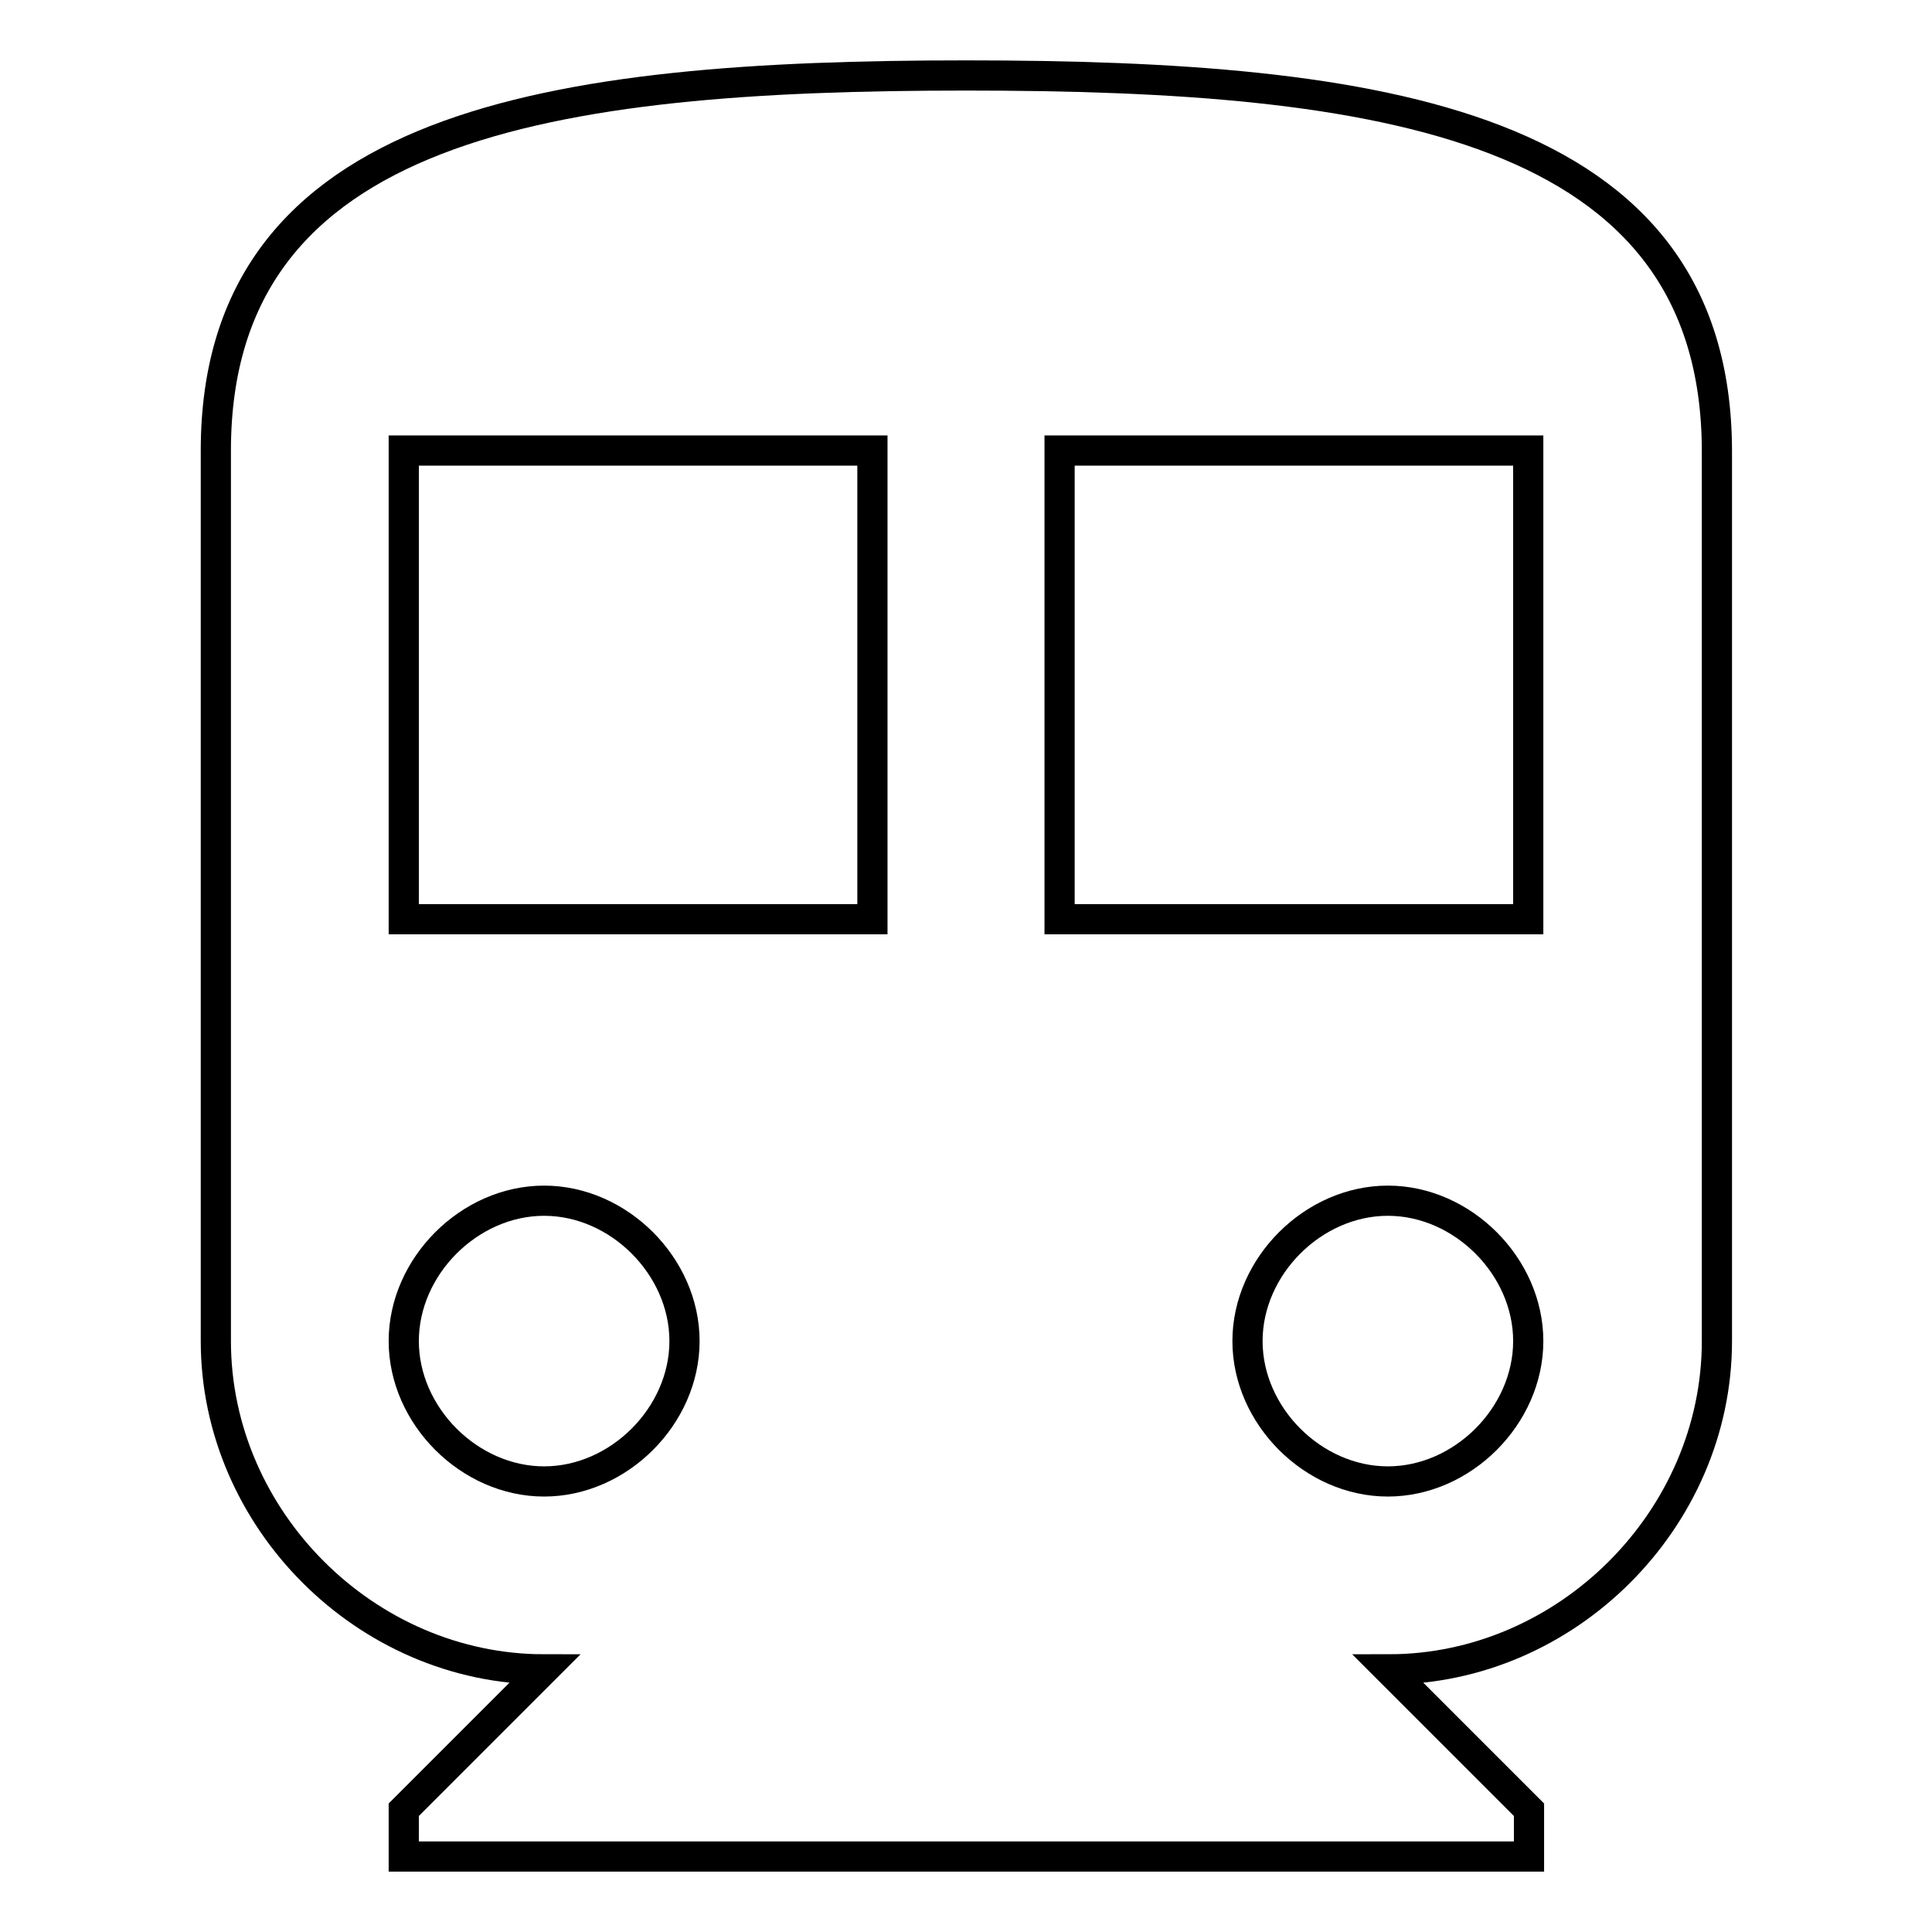 <?xml version="1.0" encoding="utf-8"?>
<!-- Svg Vector Icons : http://www.onlinewebfonts.com/icon -->
<!DOCTYPE svg PUBLIC "-//W3C//DTD SVG 1.1//EN" "http://www.w3.org/Graphics/SVG/1.1/DTD/svg11.dtd">
<svg version="1.1" xmlns="http://www.w3.org/2000/svg" xmlns:xlink="http://www.w3.org/1999/xlink" x="0px" y="0px" viewBox="0 0 256 256" enable-background="new 0 0 256 256" xml:space="preserve">
<g> <path stroke-width="4" fill-opacity="0" stroke="#000000"  d="M128,10c-54.7,0-99.4,6.2-99.4,49.7v118c0,23.6,19.9,43.5,43.5,43.5l-18.6,18.6v6.2h149.1v-6.2l-18.6-18.6 c23.6,0,43.5-19.9,43.5-43.5v-118C227.4,16.2,182.7,10,128,10z M72.1,196.3c-9.9,0-18.6-8.7-18.6-18.6s8.7-18.6,18.6-18.6 c9.9,0,18.6,8.7,18.6,18.6S82,196.3,72.1,196.3z M115.6,121.8H53.5V59.7h62.1V121.8z M183.9,196.3c-9.9,0-18.6-8.7-18.6-18.6 s8.7-18.6,18.6-18.6c9.9,0,18.6,8.7,18.6,18.6S193.8,196.3,183.9,196.3z M202.5,121.8h-62.1V59.7h62.1V121.8z"/></g>
</svg>